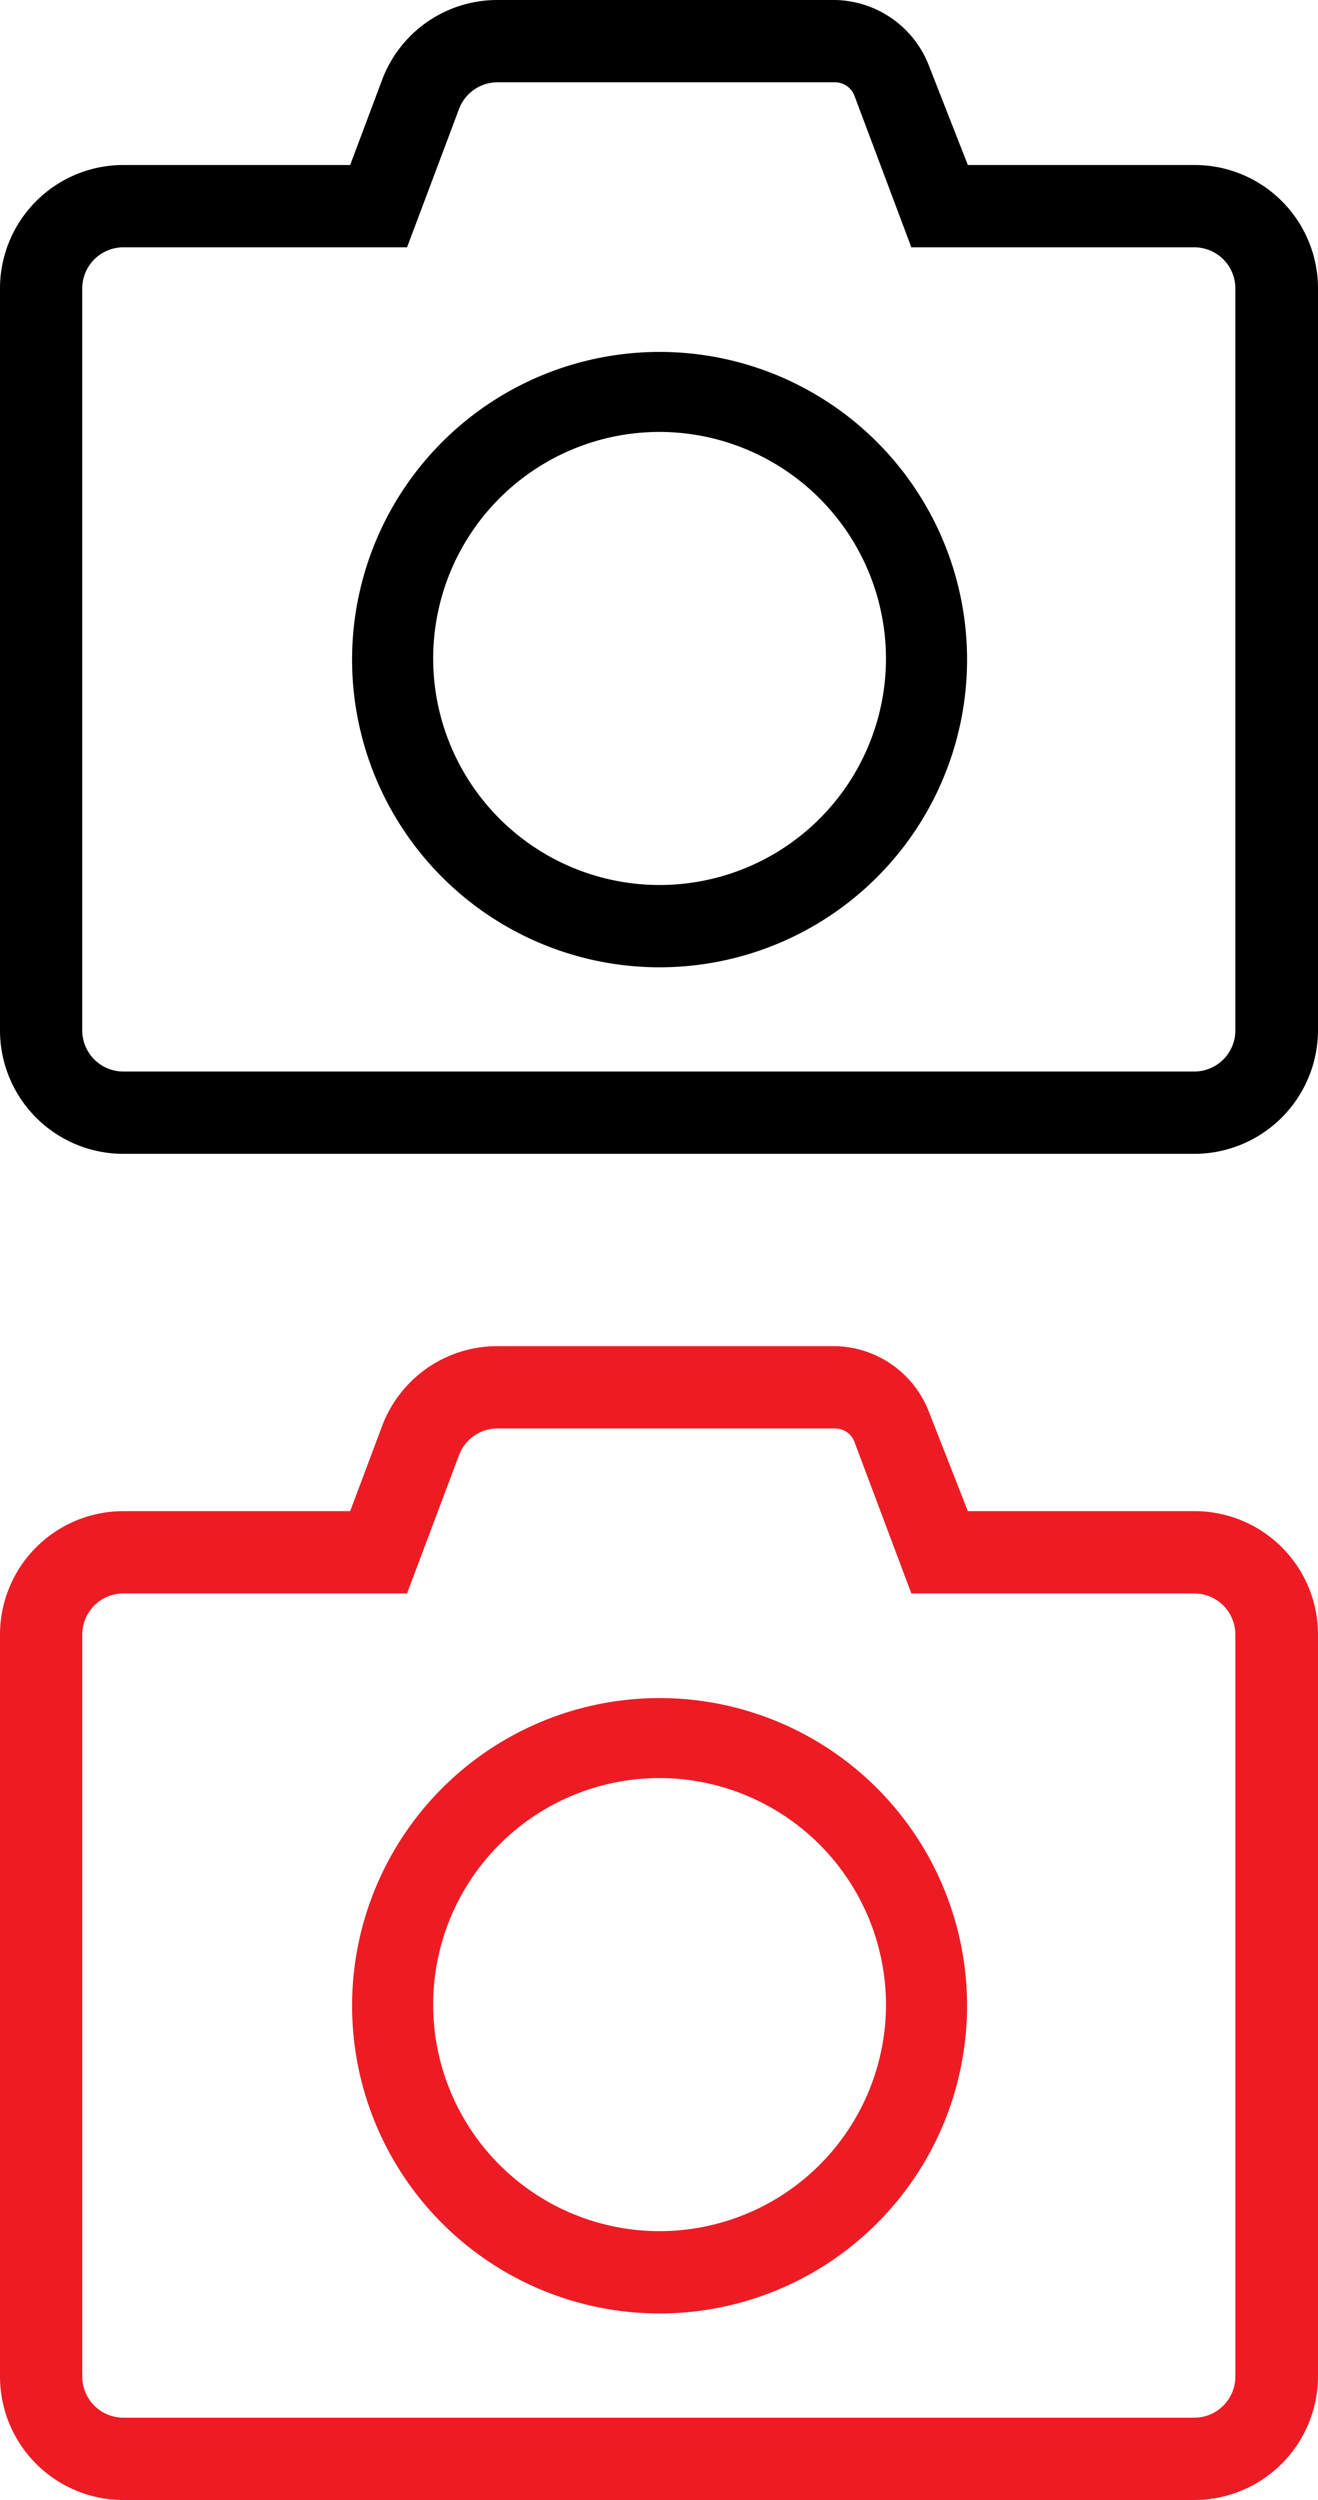 <svg xmlns="http://www.w3.org/2000/svg" viewBox="0 0 34.29 65"><defs><style>.cls-1{fill:#ed1c24;}</style></defs><g id="Layer_2" data-name="Layer 2"><g id="Layer_16" data-name="Layer 16"><path d="M21.73,2.14a.54.54,0,0,1,.5.35l1.48,3.94h7.36A1.07,1.07,0,0,1,32.14,7.5V26.79a1.07,1.07,0,0,1-1.07,1.07H3.21a1.07,1.07,0,0,1-1.07-1.07V7.5A1.07,1.07,0,0,1,3.21,6.43h7.38l1.35-3.59a1.07,1.07,0,0,1,1-.7H21.7m0-2.14H12.94a3.2,3.2,0,0,0-3,2.08L9.11,4.29H3.21A3.21,3.21,0,0,0,0,7.5V26.79A3.21,3.21,0,0,0,3.21,30H31.07a3.22,3.22,0,0,0,3.22-3.21V7.5a3.21,3.21,0,0,0-3.22-3.21H25.18l-1-2.55A2.67,2.67,0,0,0,21.72,0ZM17.16,25.15a8,8,0,1,1,8-8A8,8,0,0,1,17.16,25.15Zm0-13.92a5.89,5.89,0,1,0,5.89,5.89A5.9,5.9,0,0,0,17.16,11.23Z"/><path class="cls-1" d="M21.73,37.14a.54.54,0,0,1,.5.35l1.48,3.94h7.36a1.07,1.07,0,0,1,1.07,1.07V61.79a1.07,1.07,0,0,1-1.07,1.07H3.21a1.07,1.07,0,0,1-1.07-1.07V42.5a1.07,1.07,0,0,1,1.07-1.07h7.38l1.35-3.59a1.07,1.07,0,0,1,1-.7H21.7m0-2.14H12.94a3.2,3.2,0,0,0-3,2.08l-.83,2.21H3.21A3.21,3.21,0,0,0,0,42.5V61.79A3.21,3.21,0,0,0,3.21,65H31.07a3.22,3.22,0,0,0,3.22-3.21V42.5a3.21,3.21,0,0,0-3.22-3.21H25.18l-1-2.55A2.67,2.67,0,0,0,21.72,35ZM17.16,60.15a8,8,0,1,1,8-8A8,8,0,0,1,17.16,60.15Zm0-13.92a5.89,5.89,0,1,0,5.89,5.89A5.9,5.9,0,0,0,17.16,46.23Z"/></g></g></svg>